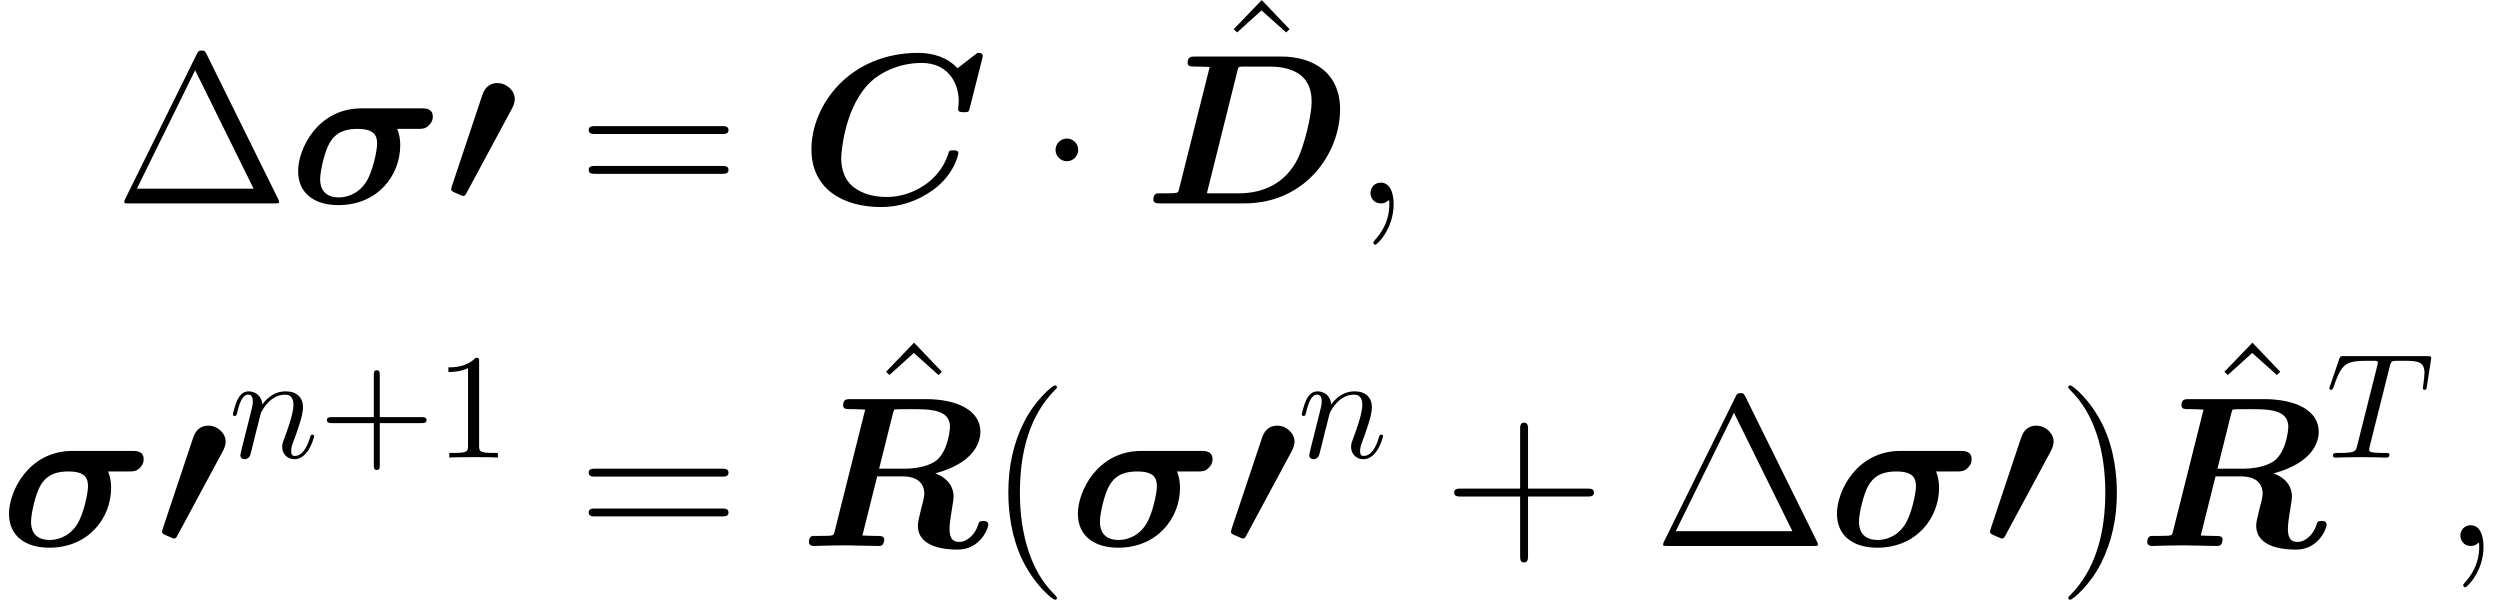 <?xml version='1.0' encoding='UTF-8'?>
<!-- This file was generated by dvisvgm 2.1.3 -->
<svg height='39.054pt' version='1.1' viewBox='151.699 78.705 162.854 39.054' width='162.854pt' xmlns='http://www.w3.org/2000/svg' xmlns:xlink='http://www.w3.org/1999/xlink'>
<defs>
<path d='M4.449 -6.207C4.589 -6.458 4.617 -6.723 4.617 -6.793C4.617 -7.364 4.073 -7.839 3.487 -7.839C3.124 -7.839 2.706 -7.685 2.497 -7.044L0.544 -1.2C0.53 -1.144 0.474 -0.976 0.474 -0.934C0.474 -0.809 0.558 -0.767 0.823 -0.656C1.186 -0.488 1.213 -0.488 1.255 -0.488C1.381 -0.488 1.409 -0.558 1.506 -0.739L4.449 -6.207Z' id='g0-48'/>
<path d='M6.011 -9.708C5.914 -9.903 5.886 -9.959 5.691 -9.959C5.481 -9.959 5.454 -9.903 5.356 -9.708L0.697 -0.279C0.669 -0.237 0.642 -0.153 0.642 -0.098C0.642 -0.014 0.656 0 0.934 0H10.433C10.712 0 10.726 -0.014 10.726 -0.098C10.726 -0.153 10.698 -0.237 10.67 -0.279L6.011 -9.708ZM5.258 -8.675L9.066 -0.962H1.465L5.258 -8.675Z' id='g6-1'/>
<path d='M4.533 3.389C4.533 3.347 4.533 3.32 4.296 3.082C2.901 1.674 2.12 -0.628 2.12 -3.473C2.12 -6.179 2.776 -8.508 4.394 -10.154C4.533 -10.28 4.533 -10.307 4.533 -10.349C4.533 -10.433 4.463 -10.461 4.407 -10.461C4.226 -10.461 3.082 -9.457 2.399 -8.09C1.688 -6.681 1.367 -5.189 1.367 -3.473C1.367 -2.232 1.562 -0.572 2.287 0.921C3.11 2.594 4.254 3.501 4.407 3.501C4.463 3.501 4.533 3.473 4.533 3.389Z' id='g6-40'/>
<path d='M3.933 -3.473C3.933 -4.533 3.794 -6.263 3.013 -7.88C2.19 -9.554 1.046 -10.461 0.893 -10.461C0.837 -10.461 0.767 -10.433 0.767 -10.349C0.767 -10.307 0.767 -10.28 1.004 -10.042C2.399 -8.634 3.18 -6.332 3.18 -3.487C3.18 -0.781 2.525 1.548 0.907 3.194C0.767 3.32 0.767 3.347 0.767 3.389C0.767 3.473 0.837 3.501 0.893 3.501C1.074 3.501 2.218 2.497 2.901 1.13C3.612 -0.293 3.933 -1.799 3.933 -3.473Z' id='g6-41'/>
<path d='M5.565 -3.222H9.415C9.61 -3.222 9.861 -3.222 9.861 -3.473C9.861 -3.738 9.624 -3.738 9.415 -3.738H5.565V-7.588C5.565 -7.783 5.565 -8.034 5.314 -8.034C5.049 -8.034 5.049 -7.797 5.049 -7.588V-3.738H1.2C1.004 -3.738 0.753 -3.738 0.753 -3.487C0.753 -3.222 0.99 -3.222 1.2 -3.222H5.049V0.628C5.049 0.823 5.049 1.074 5.3 1.074C5.565 1.074 5.565 0.837 5.565 0.628V-3.222Z' id='g6-43'/>
<path d='M9.415 -4.519C9.61 -4.519 9.861 -4.519 9.861 -4.77C9.861 -5.035 9.624 -5.035 9.415 -5.035H1.2C1.004 -5.035 0.753 -5.035 0.753 -4.784C0.753 -4.519 0.99 -4.519 1.2 -4.519H9.415ZM9.415 -1.925C9.61 -1.925 9.861 -1.925 9.861 -2.176C9.861 -2.441 9.624 -2.441 9.415 -2.441H1.2C1.004 -2.441 0.753 -2.441 0.753 -2.19C0.753 -1.925 0.99 -1.925 1.2 -1.925H9.415Z' id='g6-61'/>
<path d='M3.417 -9.68L1.59 -7.783L1.813 -7.574L3.403 -9.01L5.007 -7.574L5.23 -7.783L3.417 -9.68Z' id='g6-94'/>
<path d='M4.728 -6.193C1.855 -6.193 0.586 -3.557 0.586 -2.106C0.586 -0.6 1.716 0.112 3.208 0.112C5.76 0.112 7.239 -1.813 7.239 -3.794C7.239 -4.142 7.183 -4.519 7.044 -4.854H8.383C8.648 -4.854 8.871 -4.854 9.08 -5.063C9.178 -5.161 9.359 -5.328 9.359 -5.649C9.359 -6.193 8.871 -6.193 8.62 -6.193H4.728ZM3.236 -0.391C2.022 -0.391 2.022 -1.367 2.022 -1.59C2.022 -2.12 2.329 -3.445 2.65 -3.961C2.929 -4.435 3.389 -4.854 4.449 -4.854C5.593 -4.854 5.732 -4.38 5.732 -3.877C5.732 -3.459 5.454 -2.064 5.007 -1.381C4.435 -0.516 3.626 -0.391 3.236 -0.391Z' id='g1-27'/>
<path d='M11.883 -9.387C11.897 -9.457 11.925 -9.526 11.925 -9.61C11.925 -9.805 11.73 -9.805 11.577 -9.805L10.28 -8.801C9.638 -9.512 8.689 -9.805 7.727 -9.805C3.236 -9.805 0.767 -6.388 0.767 -3.529C0.767 -0.893 2.873 0.237 5.314 0.237C6.486 0.237 7.671 -0.126 8.731 -0.907C10.084 -1.911 10.335 -3.194 10.335 -3.264C10.335 -3.459 10.14 -3.459 10.014 -3.459C9.749 -3.459 9.735 -3.431 9.666 -3.194C9.094 -1.423 7.281 -0.418 5.691 -0.418C4.84 -0.418 4.087 -0.614 3.515 -1.06C2.762 -1.632 2.706 -2.58 2.706 -2.957C2.706 -3.361 2.929 -5.97 4.31 -7.588C5.063 -8.48 6.416 -9.15 7.95 -9.15C9.652 -9.15 10.363 -7.867 10.363 -6.639C10.363 -6.486 10.321 -6.29 10.321 -6.151C10.321 -5.942 10.503 -5.942 10.698 -5.942C11.005 -5.942 11.019 -5.956 11.088 -6.249L11.883 -9.387Z' id='g1-67'/>
<path d='M2.273 -0.934C2.218 -0.711 2.204 -0.697 1.953 -0.669C1.716 -0.656 1.437 -0.656 1.213 -0.656C0.851 -0.656 0.823 -0.656 0.767 -0.628C0.6 -0.53 0.6 -0.307 0.6 -0.251C0.6 0 0.851 0 1.074 0H6.528C10.53 0 12.762 -3.292 12.762 -6.123C12.762 -8.536 10.991 -9.568 8.913 -9.568H3.347C3.068 -9.568 2.831 -9.568 2.831 -9.164C2.831 -8.913 3.013 -8.913 3.417 -8.913C3.71 -8.913 3.975 -8.899 4.268 -8.885L2.273 -0.934ZM6.081 -8.662C6.137 -8.871 6.151 -8.885 6.235 -8.899C6.36 -8.913 6.458 -8.913 6.611 -8.913H8.201C8.606 -8.913 9.54 -8.871 10.21 -8.341C10.907 -7.755 10.907 -6.932 10.907 -6.611C10.907 -5.635 10.391 -3.71 10.014 -2.929C9.205 -1.297 7.755 -0.656 6.151 -0.656H4.421C4.212 -0.656 4.184 -0.656 4.087 -0.669L6.081 -8.662Z' id='g1-68'/>
<path d='M6.081 -8.662C6.137 -8.857 6.151 -8.871 6.165 -8.885C6.249 -8.913 6.862 -8.913 7.211 -8.913C8.48 -8.913 9.791 -8.913 9.791 -7.755C9.791 -7.741 9.735 -6.388 9.01 -5.663C8.815 -5.468 8.187 -5.035 6.793 -5.035H5.175L6.081 -8.662ZM8.829 -4.728C11.325 -5.398 11.772 -6.723 11.772 -7.434C11.772 -8.829 10.28 -9.568 8.187 -9.568H3.347C3.068 -9.568 2.831 -9.568 2.831 -9.164C2.831 -8.913 3.013 -8.913 3.417 -8.913C3.71 -8.913 3.975 -8.899 4.268 -8.885L2.273 -0.934C2.218 -0.711 2.204 -0.697 1.953 -0.669C1.716 -0.656 1.437 -0.656 1.213 -0.656C0.851 -0.656 0.823 -0.656 0.767 -0.628C0.6 -0.53 0.6 -0.307 0.6 -0.251C0.6 -0.223 0.614 0 0.907 0C1.255 0 1.618 -0.028 1.967 -0.028C2.301 -0.028 2.65 -0.042 2.985 -0.042C3.459 -0.042 4.645 0 5.119 0C5.23 0 5.342 0 5.412 -0.098C5.481 -0.167 5.509 -0.391 5.509 -0.404C5.509 -0.656 5.314 -0.656 4.937 -0.656C4.645 -0.656 4.38 -0.669 4.087 -0.683L5.049 -4.533H6.737C7.141 -4.533 8.118 -4.435 8.118 -3.389C8.118 -3.194 7.992 -2.692 7.894 -2.343C7.755 -1.757 7.699 -1.548 7.699 -1.325C7.699 0.126 9.568 0.237 10.293 0.237C11.772 0.237 12.288 -1.158 12.288 -1.381C12.288 -1.632 12.037 -1.632 11.953 -1.632C11.716 -1.632 11.674 -1.562 11.618 -1.353C11.437 -0.795 10.935 -0.265 10.405 -0.265C10.028 -0.265 9.763 -0.418 9.763 -1.116C9.763 -1.325 9.777 -1.548 9.959 -2.664C9.987 -2.831 10.028 -3.096 10.028 -3.222C10.028 -3.766 9.735 -4.394 8.829 -4.728Z' id='g1-82'/>
<path d='M3.993 -2.246H6.717C6.854 -2.246 7.039 -2.246 7.039 -2.441S6.854 -2.636 6.717 -2.636H3.993V-5.37C3.993 -5.507 3.993 -5.692 3.798 -5.692S3.603 -5.507 3.603 -5.37V-2.636H0.869C0.732 -2.636 0.547 -2.636 0.547 -2.441S0.732 -2.246 0.869 -2.246H3.603V0.488C3.603 0.625 3.603 0.81 3.798 0.81S3.993 0.625 3.993 0.488V-2.246Z' id='g5-43'/>
<path d='M2.87 -6.249C2.87 -6.483 2.87 -6.502 2.646 -6.502C2.041 -5.878 1.181 -5.878 0.869 -5.878V-5.575C1.064 -5.575 1.64 -5.575 2.148 -5.829V-0.771C2.148 -0.42 2.119 -0.303 1.24 -0.303H0.928V0C1.269 -0.029 2.119 -0.029 2.509 -0.029S3.749 -0.029 4.091 0V-0.303H3.778C2.9 -0.303 2.87 -0.41 2.87 -0.771V-6.249Z' id='g5-49'/>
<path d='M2.678 -3.487C2.678 -3.891 2.343 -4.226 1.939 -4.226S1.2 -3.891 1.2 -3.487S1.534 -2.748 1.939 -2.748S2.678 -3.082 2.678 -3.487Z' id='g2-1'/>
<path d='M4.169 -5.926C4.237 -6.2 4.276 -6.258 4.394 -6.288C4.481 -6.307 4.804 -6.307 5.009 -6.307C5.995 -6.307 6.434 -6.268 6.434 -5.507C6.434 -5.36 6.395 -4.979 6.356 -4.725C6.346 -4.686 6.327 -4.569 6.327 -4.54C6.327 -4.481 6.356 -4.413 6.444 -4.413C6.551 -4.413 6.571 -4.491 6.59 -4.638L6.854 -6.336C6.864 -6.375 6.873 -6.473 6.873 -6.502C6.873 -6.61 6.776 -6.61 6.61 -6.61H1.191C0.957 -6.61 0.947 -6.6 0.879 -6.415L0.293 -4.696C0.283 -4.677 0.234 -4.54 0.234 -4.52C0.234 -4.462 0.283 -4.413 0.351 -4.413C0.449 -4.413 0.459 -4.462 0.517 -4.618C1.045 -6.131 1.299 -6.307 2.744 -6.307H3.124C3.398 -6.307 3.398 -6.268 3.398 -6.19C3.398 -6.131 3.368 -6.014 3.359 -5.985L2.05 -0.771C1.962 -0.41 1.933 -0.303 0.888 -0.303C0.537 -0.303 0.478 -0.303 0.478 -0.117C0.478 0 0.586 0 0.644 0C0.908 0 1.181 -0.02 1.445 -0.02C1.718 -0.02 2.001 -0.029 2.275 -0.029S2.822 -0.02 3.085 -0.02C3.368 -0.02 3.661 0 3.935 0C4.032 0 4.149 0 4.149 -0.195C4.149 -0.303 4.071 -0.303 3.817 -0.303C3.573 -0.303 3.446 -0.303 3.193 -0.322C2.909 -0.351 2.831 -0.381 2.831 -0.537C2.831 -0.547 2.831 -0.596 2.87 -0.742L4.169 -5.926Z' id='g3-84'/>
<path d='M0.859 -0.576C0.83 -0.43 0.771 -0.205 0.771 -0.156C0.771 0.02 0.908 0.107 1.054 0.107C1.172 0.107 1.347 0.029 1.416 -0.166C1.425 -0.186 1.543 -0.644 1.601 -0.888L1.816 -1.767C1.875 -1.982 1.933 -2.197 1.982 -2.421C2.021 -2.587 2.099 -2.87 2.109 -2.909C2.255 -3.212 2.773 -4.101 3.7 -4.101C4.14 -4.101 4.228 -3.739 4.228 -3.417C4.228 -2.812 3.749 -1.562 3.593 -1.142C3.505 -0.918 3.495 -0.801 3.495 -0.693C3.495 -0.234 3.837 0.107 4.296 0.107C5.214 0.107 5.575 -1.318 5.575 -1.396C5.575 -1.494 5.487 -1.494 5.458 -1.494C5.36 -1.494 5.36 -1.464 5.311 -1.318C5.116 -0.654 4.794 -0.107 4.315 -0.107C4.149 -0.107 4.081 -0.205 4.081 -0.43C4.081 -0.674 4.169 -0.908 4.257 -1.123C4.442 -1.64 4.852 -2.714 4.852 -3.271C4.852 -3.925 4.433 -4.315 3.73 -4.315C2.851 -4.315 2.372 -3.691 2.207 -3.466C2.158 -4.013 1.757 -4.315 1.308 -4.315S0.674 -3.935 0.576 -3.759C0.42 -3.427 0.283 -2.851 0.283 -2.812C0.283 -2.714 0.381 -2.714 0.4 -2.714C0.498 -2.714 0.508 -2.724 0.566 -2.939C0.732 -3.632 0.928 -4.101 1.279 -4.101C1.474 -4.101 1.582 -3.974 1.582 -3.651C1.582 -3.446 1.552 -3.339 1.425 -2.831L0.859 -0.576Z' id='g3-110'/>
<path d='M2.72 0.056C2.72 -0.753 2.455 -1.353 1.883 -1.353C1.437 -1.353 1.213 -0.99 1.213 -0.683S1.423 0 1.897 0C2.078 0 2.232 -0.056 2.357 -0.181C2.385 -0.209 2.399 -0.209 2.413 -0.209C2.441 -0.209 2.441 -0.014 2.441 0.056C2.441 0.516 2.357 1.423 1.548 2.329C1.395 2.497 1.395 2.525 1.395 2.552C1.395 2.622 1.465 2.692 1.534 2.692C1.646 2.692 2.72 1.66 2.72 0.056Z' id='g4-59'/>
</defs>
<g id='page1'>
<use x='159.152' xlink:href='#g6-1' y='91.955'/>
<use x='170.533' xlink:href='#g1-27' y='91.955'/>
<use x='180.616' xlink:href='#g0-48' y='91.955'/>
<use x='189.294' xlink:href='#g6-61' y='91.955'/>
<use x='203.791' xlink:href='#g1-67' y='91.955'/>
<use x='219.258' xlink:href='#g2-1' y='91.955'/>
<use x='230.474' xlink:href='#g6-94' y='88.391'/>
<use x='226.232' xlink:href='#g1-68' y='91.955'/>
<use x='239.762' xlink:href='#g4-59' y='91.955'/>
<use x='151.699' xlink:href='#g1-27' y='114.271'/>
<use x='161.782' xlink:href='#g0-48' y='114.271'/>
<use x='166.586' xlink:href='#g3-110' y='108.513'/>
<use x='172.446' xlink:href='#g5-43' y='108.513'/>
<use x='180.04' xlink:href='#g5-49' y='108.513'/>
<use x='189.294' xlink:href='#g6-61' y='114.271'/>
<use x='207.826' xlink:href='#g6-94' y='110.707'/>
<use x='203.791' xlink:href='#g1-82' y='114.271'/>
<use x='216.017' xlink:href='#g6-40' y='114.271'/>
<use x='221.328' xlink:href='#g1-27' y='114.271'/>
<use x='231.411' xlink:href='#g0-48' y='114.271'/>
<use x='236.215' xlink:href='#g3-110' y='108.513'/>
<use x='245.673' xlink:href='#g6-43' y='114.271'/>
<use x='259.394' xlink:href='#g6-1' y='114.271'/>
<use x='270.775' xlink:href='#g1-27' y='114.271'/>
<use x='280.858' xlink:href='#g0-48' y='114.271'/>
<use x='285.662' xlink:href='#g6-41' y='114.271'/>
<use x='295.009' xlink:href='#g6-94' y='110.707'/>
<use x='290.973' xlink:href='#g1-82' y='114.271'/>
<use x='303.199' xlink:href='#g3-84' y='108.513'/>
<use x='310.759' xlink:href='#g4-59' y='114.271'/>
</g>
</svg>